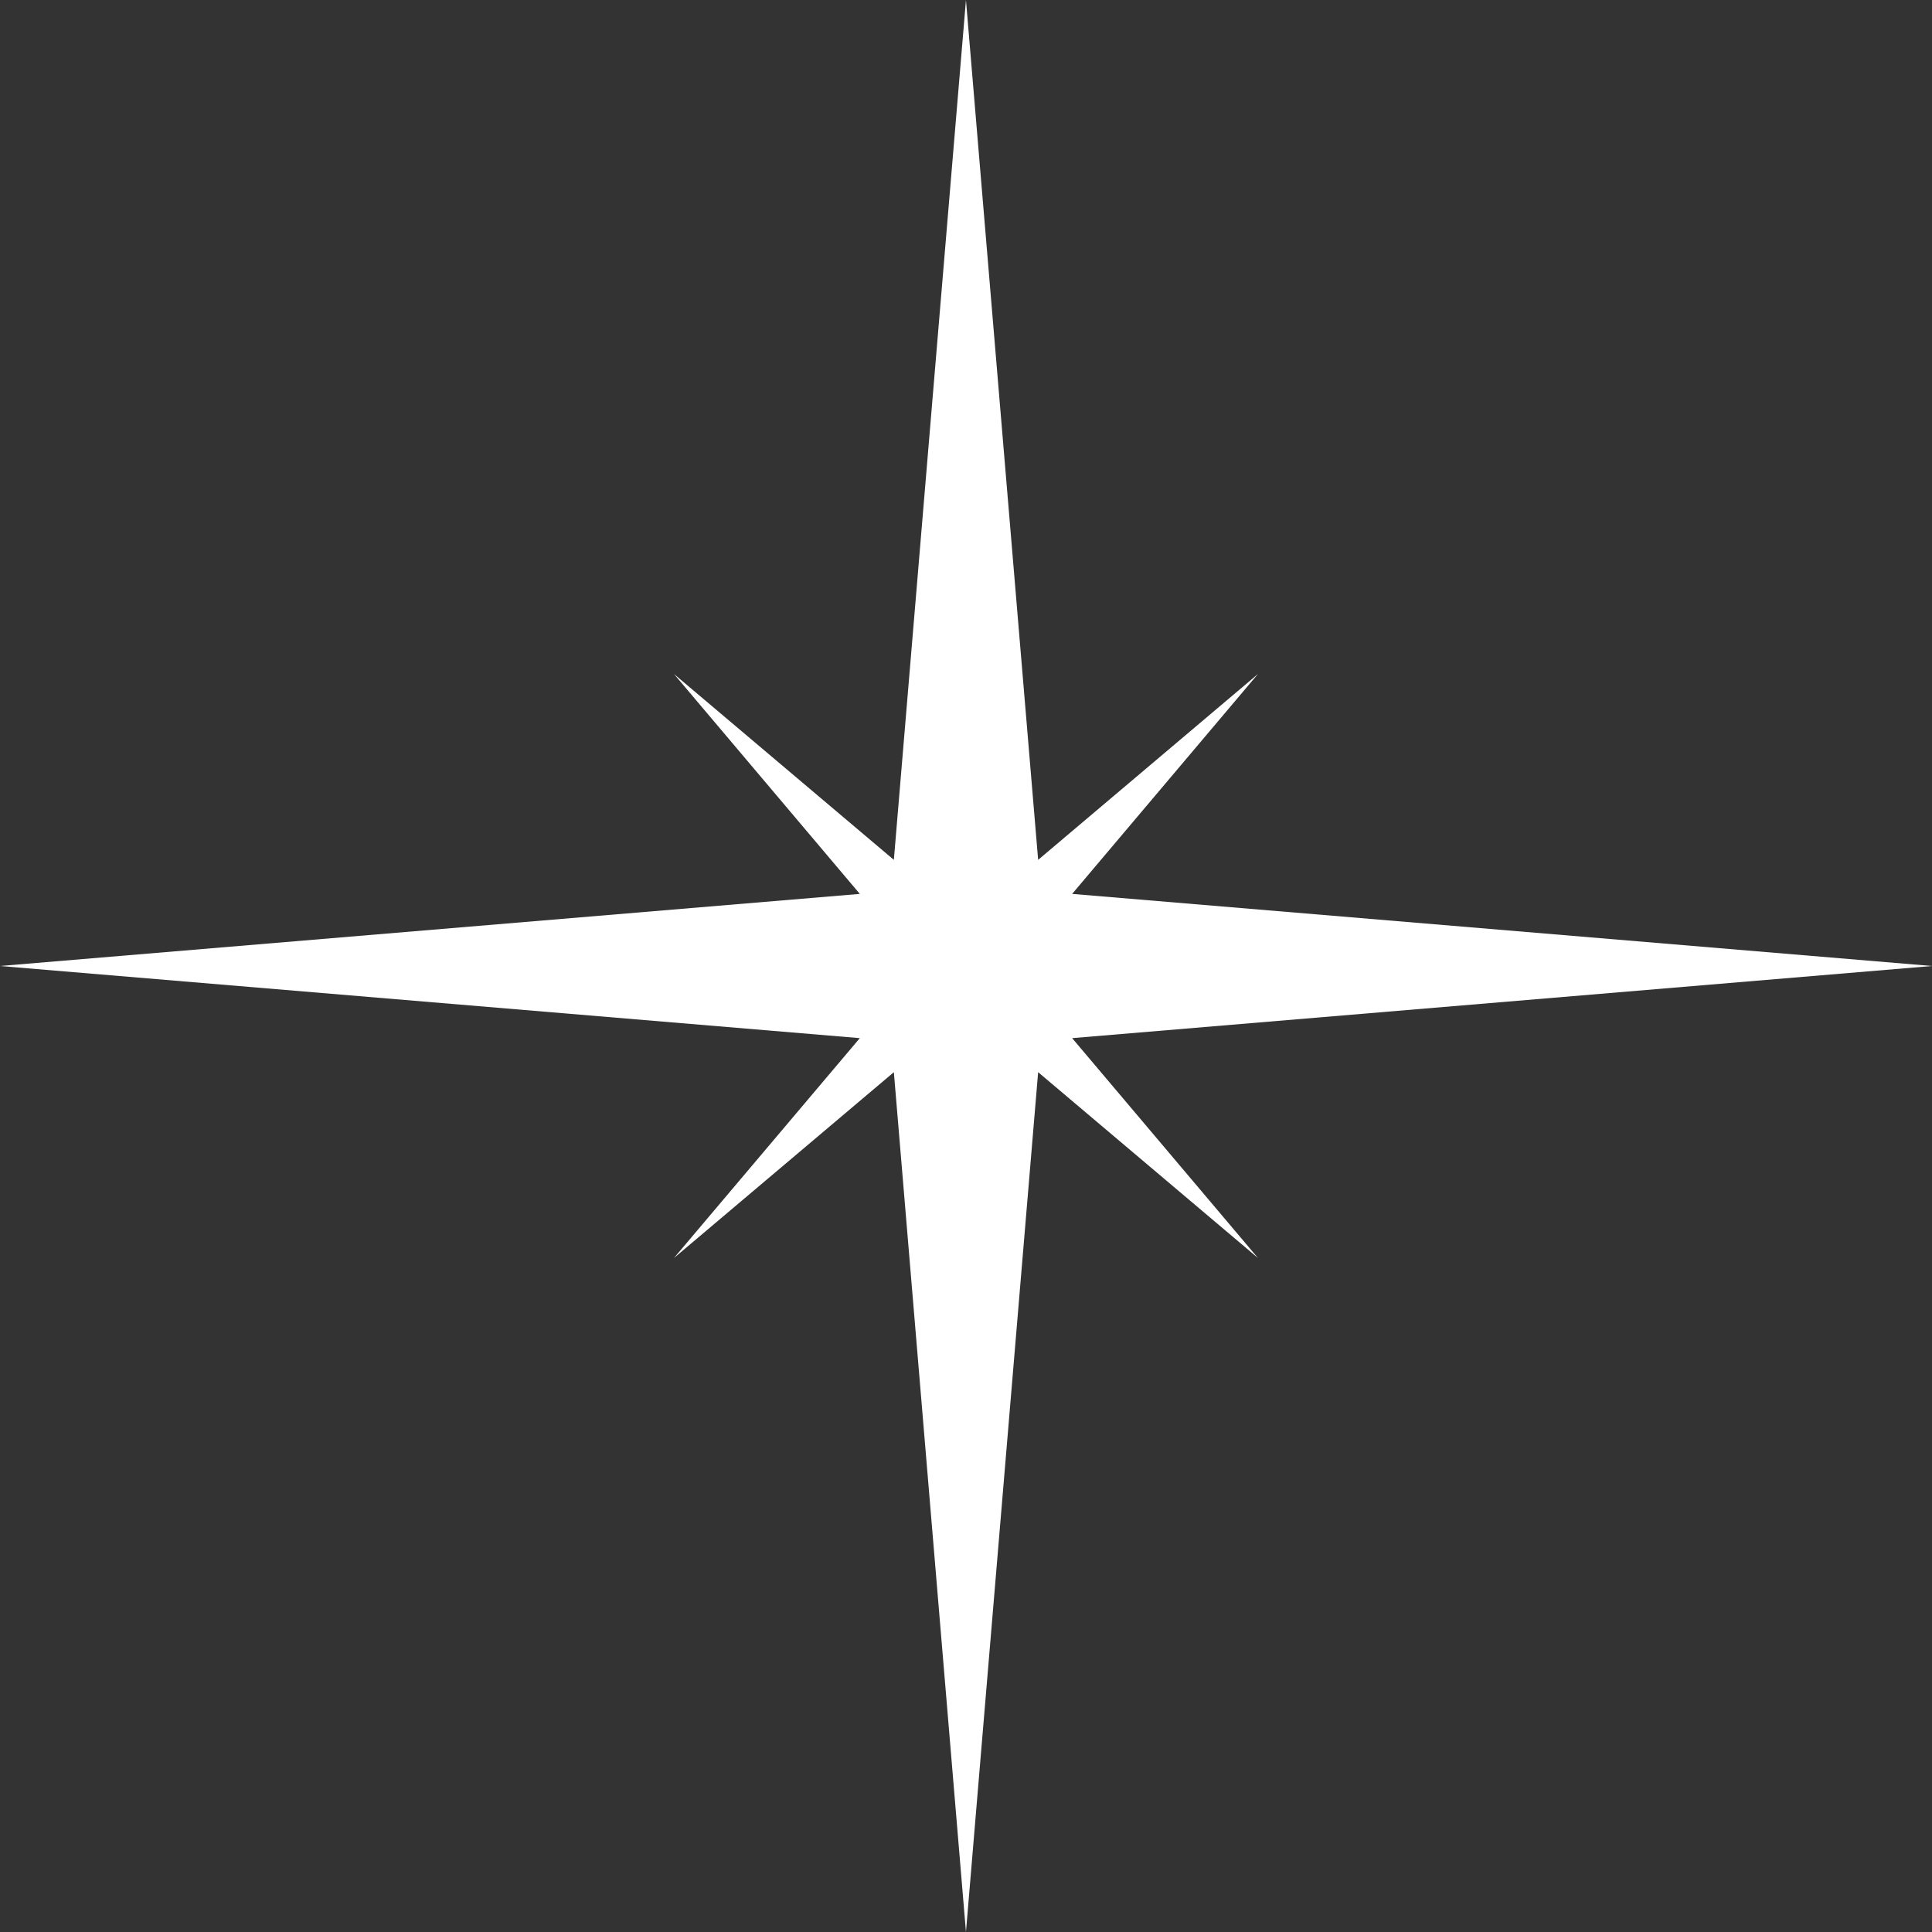 <svg width="50" height="50" viewBox="0 0 50 50" fill="none" xmlns="http://www.w3.org/2000/svg">
<rect x="0" y="0" width="50" height="50" fill="#333333" stroke="none"/>
<path d="M22.252 26.867L17.442 32.557L23.133 27.748L24.999 50L26.867 27.748L32.556 32.557L27.747 26.867L50 25L27.747 23.134L32.556 17.443L26.867 22.253L24.999 0L23.133 22.253L17.442 17.443L22.252 23.134L0 25L22.252 26.867Z" fill="white"/>
</svg>
